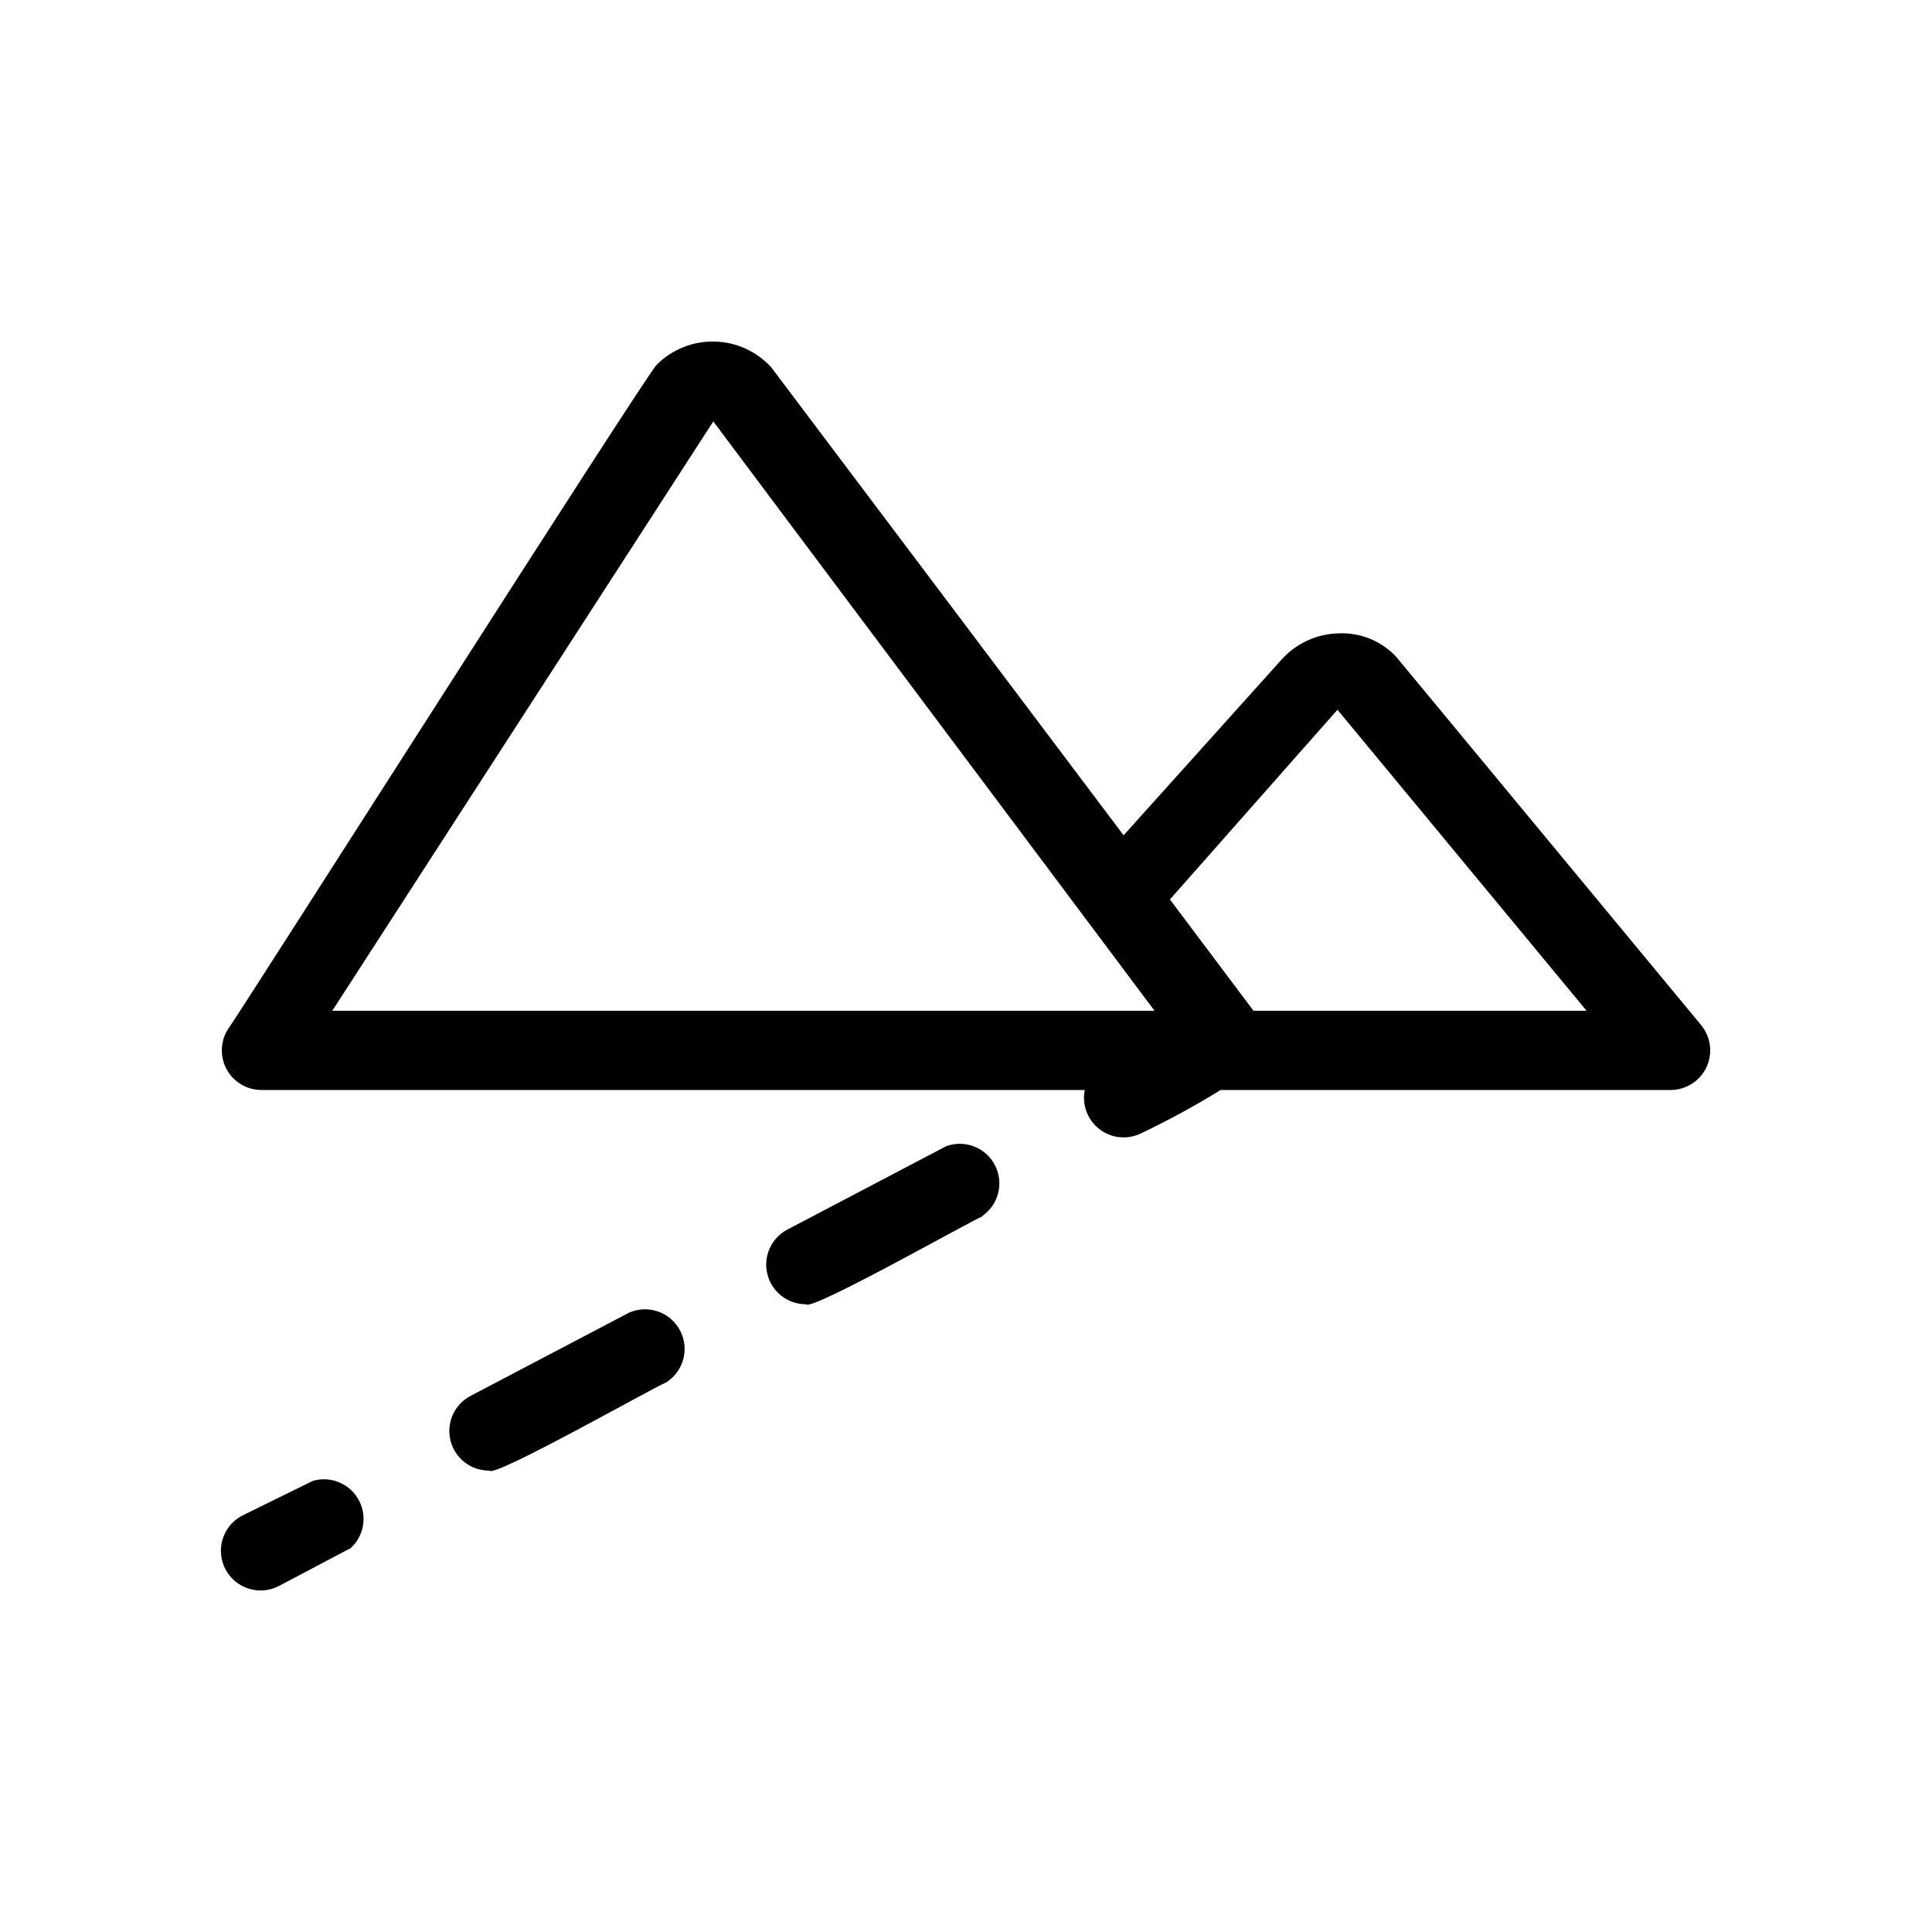 <?xml version="1.0" encoding="UTF-8"?>
<!-- Uploaded to: ICON Repo, www.svgrepo.com, Generator: ICON Repo Mixer Tools -->
<svg fill="#000000" width="800px" height="800px" version="1.1" viewBox="144 144 512 512" xmlns="http://www.w3.org/2000/svg">
 <path d="m594.8 415.64-80.82-97.613c-3.906-4.148-9.418-6.406-15.113-6.191-5.762 0.102-11.227 2.57-15.113 6.82l-41.984 46.707-93.414-124.06c-3.875-4.219-9.305-6.676-15.035-6.793-5.727-0.121-11.254 2.109-15.301 6.164-2.731 2.519-111.47 173.39-113.57 176.02-2.07 3.227-2.215 7.328-0.379 10.695 1.836 3.363 5.359 5.461 9.195 5.469h218.21c-0.793 3.938 0.734 7.977 3.926 10.41 3.195 2.438 7.496 2.836 11.082 1.031 7.199-3.434 14.207-7.25 20.992-11.441h119.23c4.074 0.008 7.785-2.348 9.52-6.035 1.73-3.688 1.172-8.047-1.438-11.18zm-261.77-159.96 116.93 156.18h-217.9zm143.16 156.18-22.148-29.492 44.398-50.277 66.02 79.77zm-155.76 98.559c-2.098 0.629-45.762 25.402-46.707 23.301-4.875 0.07-9.156-3.231-10.336-7.961-1.176-4.734 1.062-9.656 5.402-11.879l41.984-22.043v0.004c5.055-2.18 10.934-0.09 13.473 4.797 2.539 4.883 0.871 10.898-3.816 13.781zm83.969-44.082c-2.098 0.629-45.762 25.402-46.812 23.301v-0.004c-4.856 0.023-9.09-3.293-10.238-8.012-1.148-4.719 1.09-9.609 5.41-11.824l41.984-22.043c4.988-1.824 10.555 0.367 12.961 5.102 2.41 4.734 0.898 10.523-3.516 13.477zm-167.94 88.168-18.473 9.762v-0.004c-5.129 2.723-11.496 0.773-14.223-4.356-2.723-5.133-0.773-11.5 4.359-14.223l18.785-9.238c4.75-1.383 9.82 0.734 12.176 5.086 2.352 4.352 1.348 9.754-2.414 12.969z"/>
</svg>